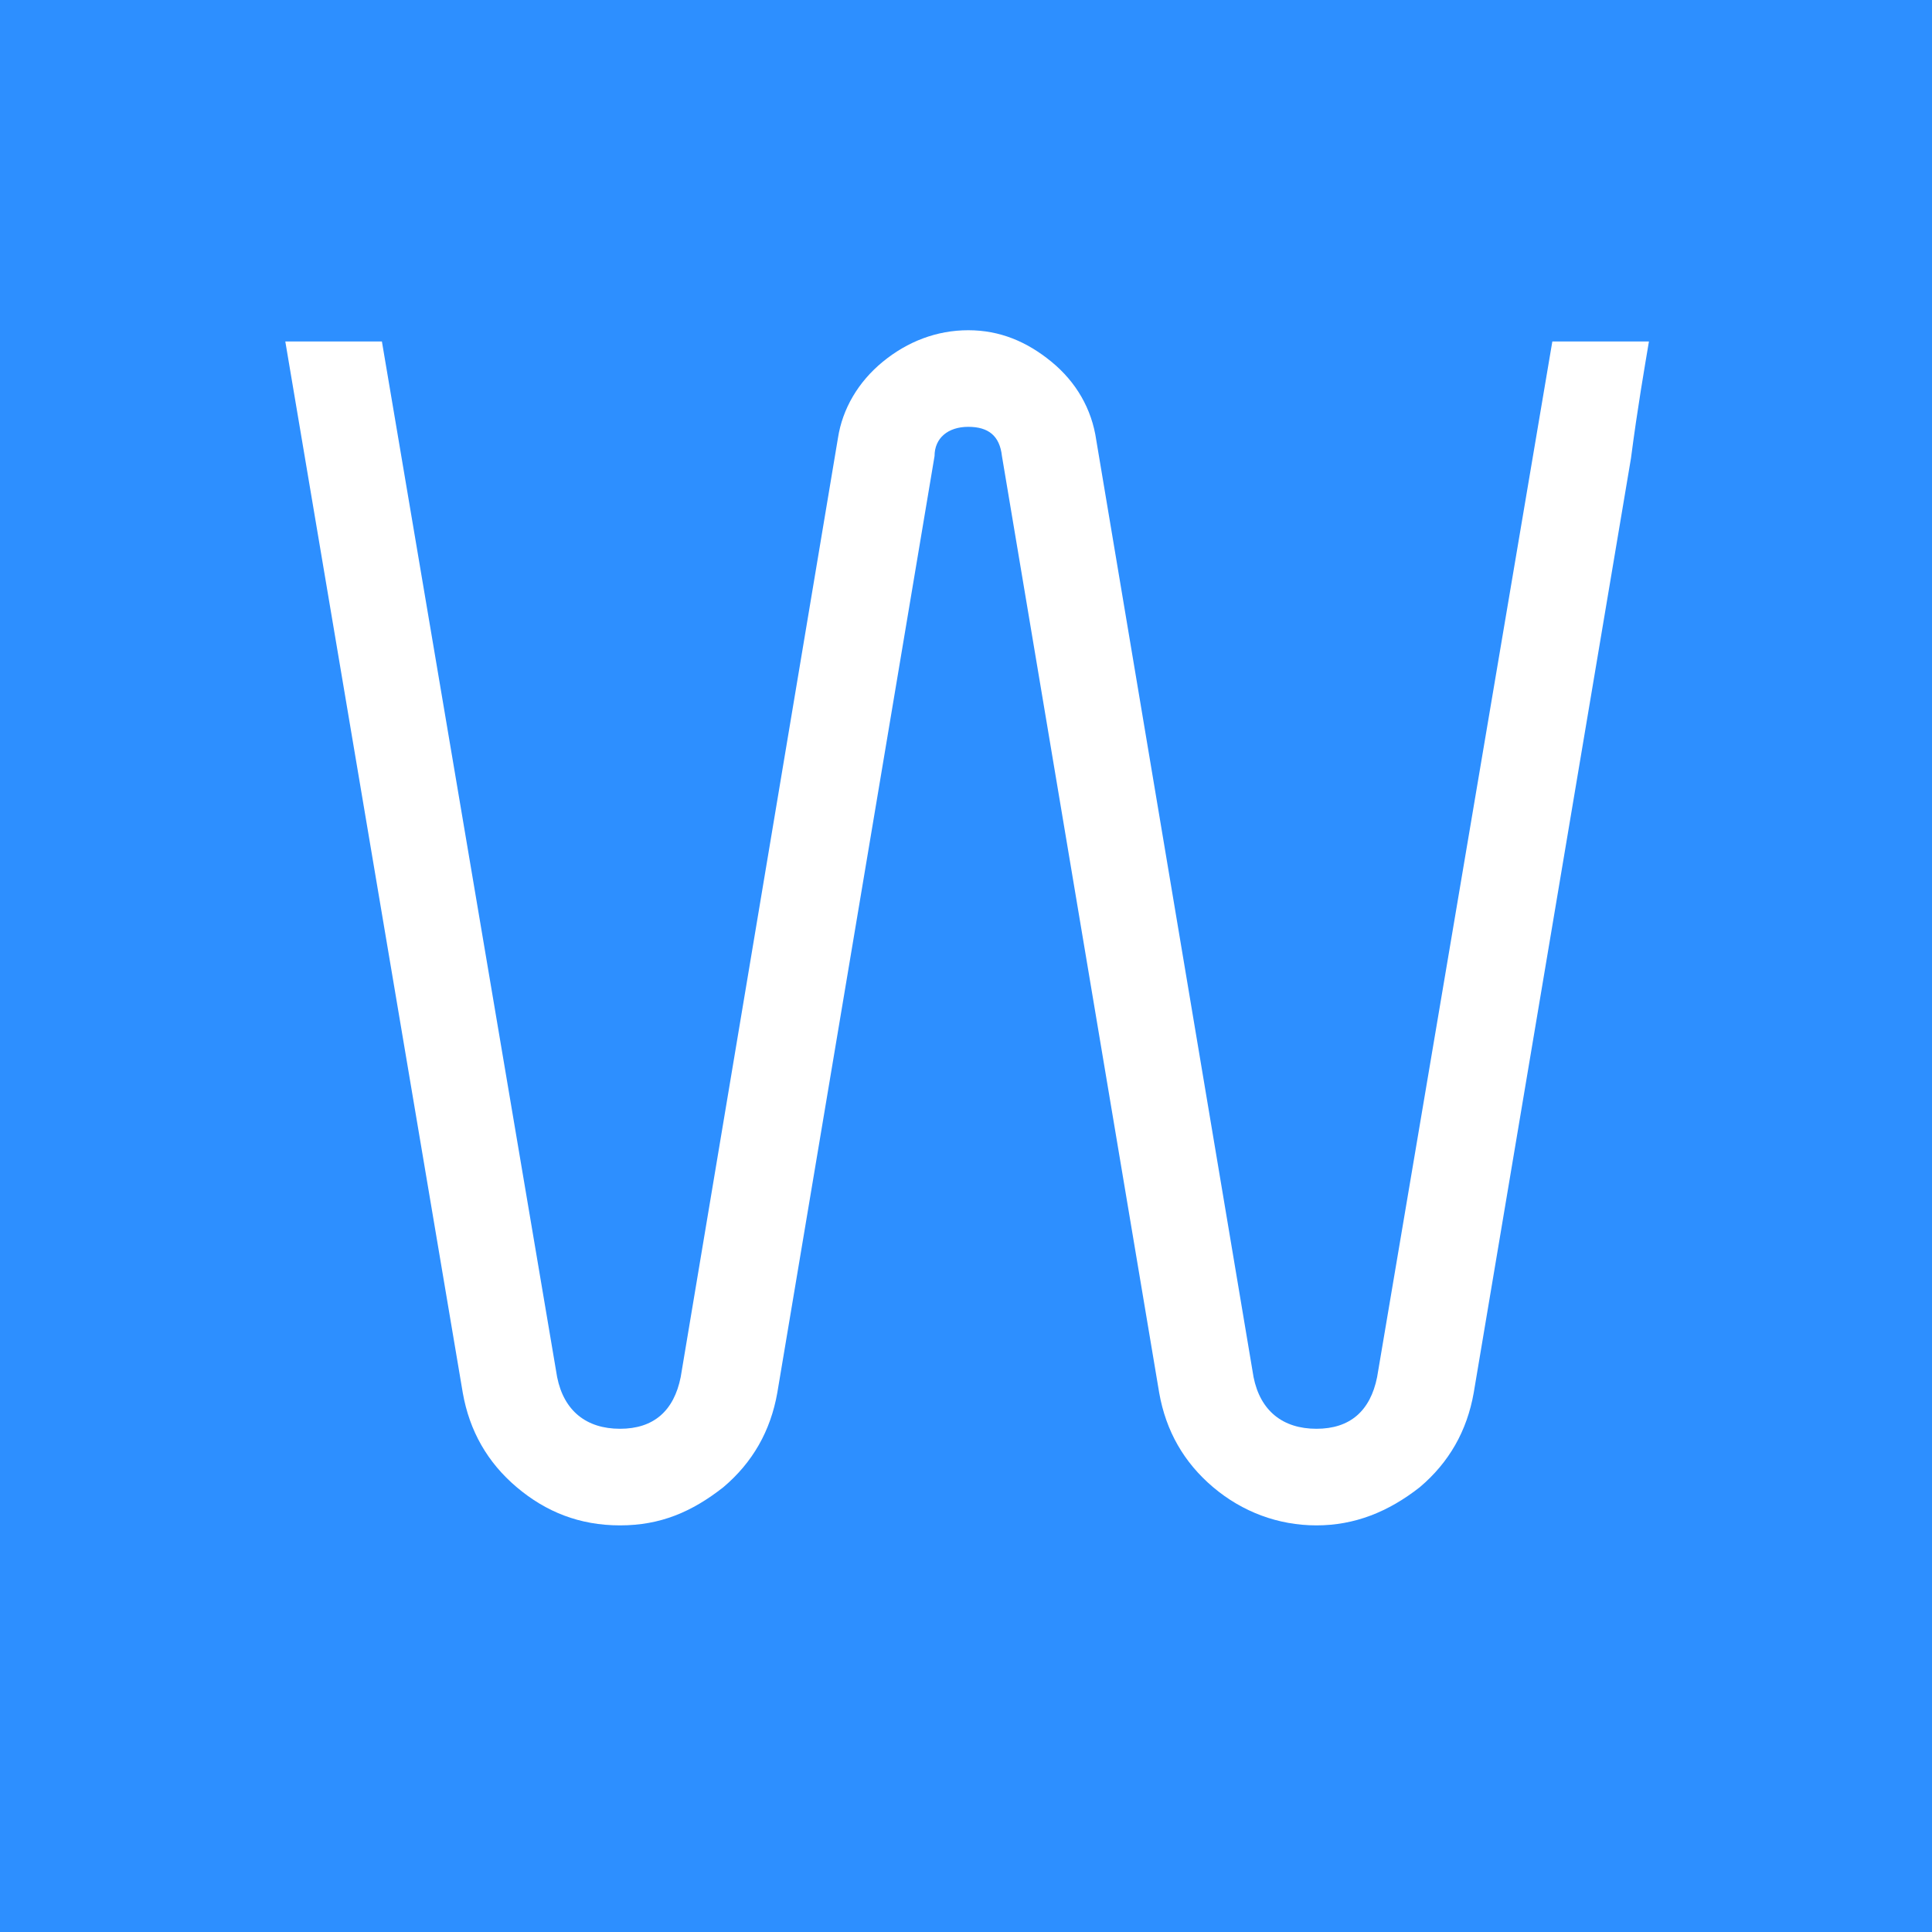 <?xml version="1.0" encoding="UTF-8"?>
<svg id="Layer_1" xmlns="http://www.w3.org/2000/svg" version="1.1" viewBox="0 0 86 86">
  <defs>
    <style>
      .st0 {
        fill: #fff;
      }

      .st1 {
        fill: #2d8fff;
      }
    </style>
  </defs>
  <g id="blue_back">
    <rect class="st1" width="86" height="86"/>
  </g>
  <g id="w_letter">
    <path class="st0" d="M73.4,15.2h-4.3l-7.8,46.1c-.3,1.5-1.2,2.3-2.7,2.3s-2.5-.8-2.8-2.3l-7-41.7c-.2-1.4-.9-2.6-2-3.5s-2.3-1.4-3.7-1.4-2.7.5-3.8,1.4-1.8,2.1-2,3.4l-7,41.8c-.3,1.5-1.2,2.3-2.7,2.3s-2.5-.8-2.8-2.3l-7.8-46.1h-4.3l7.9,46.8c.3,1.7,1.1,3.1,2.4,4.2s2.8,1.7,4.6,1.7,3.2-.6,4.6-1.7c1.3-1.1,2.1-2.5,2.4-4.2l7-41.7c0-.8.6-1.3,1.5-1.3s1.4.4,1.5,1.3l7,41.7c.3,1.7,1.1,3.1,2.4,4.2s2.9,1.7,4.6,1.7,3.2-.6,4.6-1.7c1.3-1.1,2.1-2.5,2.4-4.2l7-41.6c.3-2.3.6-4,.8-5.2Z"/>
  </g>
</svg>
